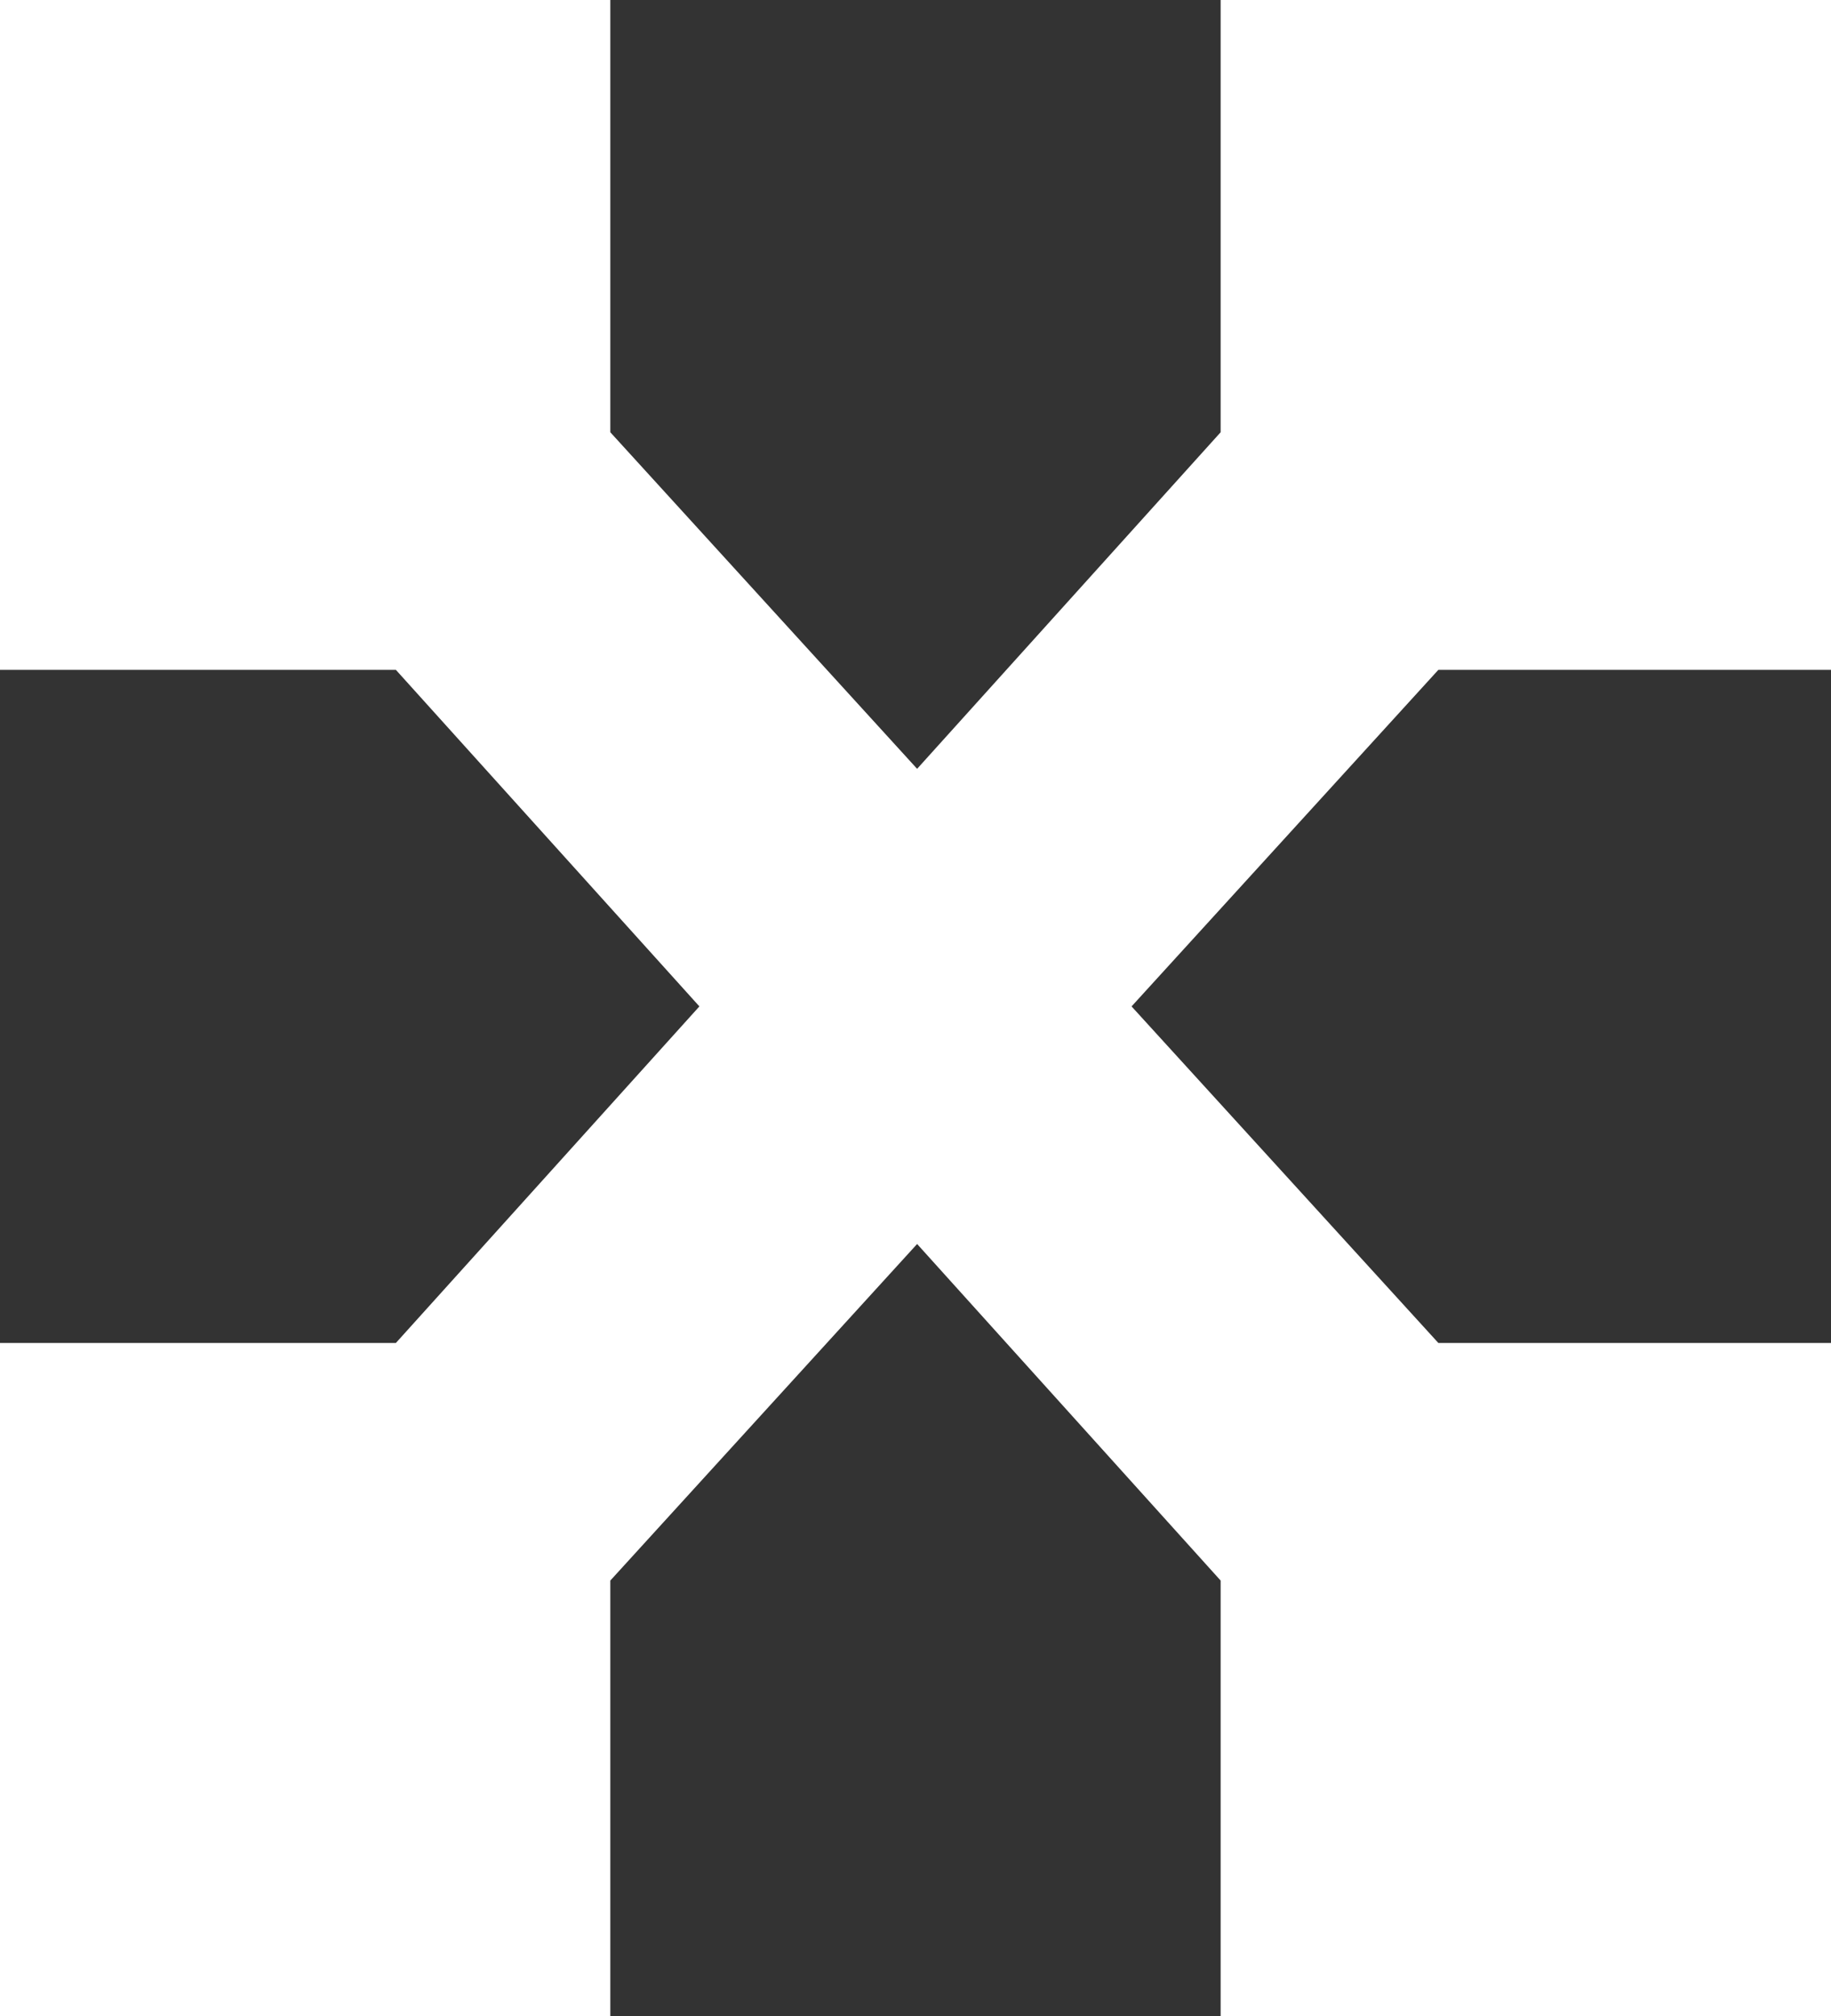 <svg xmlns="http://www.w3.org/2000/svg" viewBox="6.042 29.514 38.542 42.431"><rect x="6.042" y="29.514" width="38.542" height="42.431" fill="#333333" stroke="none"/><path fill="#FFF" d="M36.319 43.611h8.265V29.514H31.736v9.097l-6.389 7.083-6.458-7.083v-9.097H6.042v14.097h8.333l6.389 7.083-6.389 7.083H6.042v14.167h12.847v-9.167l6.458-7.083 6.389 7.083v9.167h12.848V57.777h-8.265l-6.458-7.083z"/></svg>